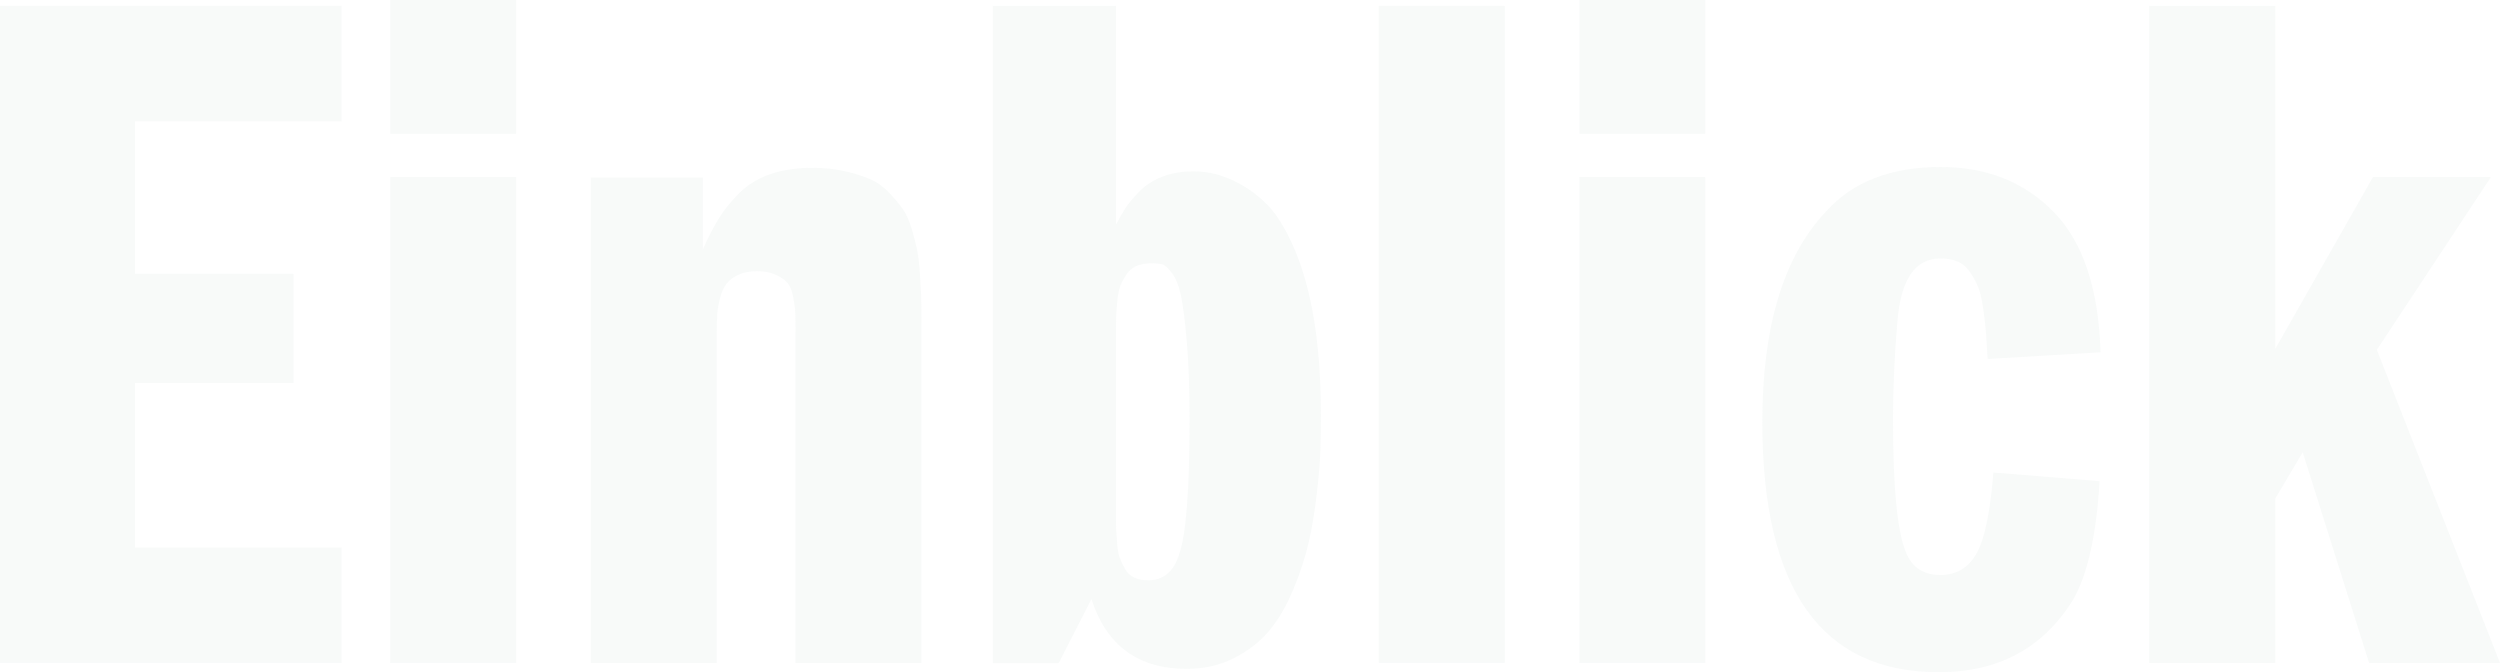 <?xml version="1.0" encoding="UTF-8"?>
<svg xmlns="http://www.w3.org/2000/svg" xmlns:xlink="http://www.w3.org/1999/xlink" width="2979px" height="801px" viewBox="0 0 2979 801" version="1.1">
  <title>Einblick</title>
  <g id="Page-1" stroke="none" stroke-width="1" fill="none" fill-rule="evenodd" opacity="0.1">
    <g id="Einblick" fill="#B5CBC2" fill-rule="nonzero">
      <polygon id="Path" points="160.854 144.57 160.854 326.276 349.757 326.276 349.757 456.394 160.854 456.394 160.854 652.43 407 652.43 407 790 0 790 0 7 407 7 407 144.57"></polygon>
      <path d="M465,790 L465,210.972 L615,210.972 L615,790 L465,790 Z M465,0 L615,0 L615,159.376 L465,159.376 L465,0 Z" id="Shape"></path>
      <path d="M704,790 L704,211.456 L837.433,211.456 L837.433,297.379 C844.305,282.104 850.891,269.406 857.19,259.286 C863.49,249.167 871.603,239.238 881.529,229.5 C891.455,219.762 903.672,212.411 918.18,207.447 C932.688,202.482 949.296,200 968.003,200 C982.129,200 995.014,201.337 1006.658,204.01 C1018.303,206.683 1028.325,209.833 1036.724,213.461 C1045.123,217.089 1052.663,222.435 1059.344,229.5 C1066.026,236.565 1071.466,243.057 1075.666,248.976 C1079.865,254.895 1083.492,263.01 1086.547,273.32 C1089.601,283.631 1091.796,292.319 1093.132,299.383 C1094.469,306.448 1095.518,315.995 1096.282,328.024 C1097.046,340.053 1097.523,349.409 1097.714,356.092 C1097.905,362.775 1098,372.417 1098,385.019 L1098,790 L947.959,790 L947.959,397.049 C947.959,386.356 947.864,378.337 947.673,372.99 C947.482,367.644 946.623,361.152 945.096,353.515 C943.569,345.877 941.278,340.34 938.224,336.903 C935.17,333.466 930.588,330.316 924.48,327.451 C918.371,324.587 910.926,323.155 902.145,323.155 C893.364,323.155 885.92,324.587 879.811,327.451 C873.703,330.316 869.026,333.848 865.781,338.049 C862.535,342.249 859.958,347.882 858.049,354.947 C856.141,362.011 854.995,368.599 854.613,374.709 C854.232,380.819 854.041,388.265 854.041,397.049 L854.041,790 L704,790 Z" id="Path"></path>
      <path d="M1183,790.12 L1183,7 L1329.768,7 L1329.768,267.849 C1333.973,259.823 1337.795,253.134 1341.235,247.784 C1344.674,242.433 1350.121,235.936 1357.574,228.292 C1365.027,220.648 1374.2,214.724 1385.093,210.52 C1395.986,206.315 1408.503,204.213 1422.645,204.213 C1440.991,204.213 1459.051,209.086 1476.823,218.832 C1494.596,228.578 1509.024,240.904 1520.109,255.81 C1556.036,307.024 1574,386.521 1574,494.3 C1574,508.824 1573.809,522.583 1573.427,535.578 C1573.044,548.572 1571.611,565.962 1569.127,587.747 C1566.642,609.533 1563.394,629.12 1559.38,646.51 C1555.367,663.9 1549.348,682.341 1541.321,701.833 C1533.295,721.325 1523.835,737.664 1512.942,750.85 C1502.049,764.036 1488.098,775.024 1471.09,783.814 C1454.082,792.605 1435.067,797 1414.045,797 C1356.332,797 1318.493,769.291 1300.529,713.872 L1261.544,790.12 L1183,790.12 Z M1329.768,394.547 L1329.768,616.412 C1329.768,623.292 1329.864,628.451 1330.055,631.891 C1330.246,635.331 1330.628,640.682 1331.202,647.943 C1331.775,655.205 1332.826,660.843 1334.355,664.856 C1335.884,668.869 1337.986,673.264 1340.661,678.041 C1343.337,682.819 1347.063,686.259 1351.841,688.361 C1356.619,690.463 1362.065,691.514 1368.18,691.514 C1386.144,691.514 1398.375,681.386 1404.872,661.129 C1413.281,638.197 1417.485,584.499 1417.485,500.033 C1417.485,464.107 1416.434,433.722 1414.332,408.88 C1412.23,384.037 1409.937,365.5 1407.452,353.27 C1404.968,341.04 1401.337,331.771 1396.559,325.465 C1391.782,319.159 1387.864,315.624 1384.806,314.859 C1381.749,314.095 1377.544,313.713 1372.194,313.713 C1365.314,313.713 1359.39,314.764 1354.421,316.866 C1349.452,318.968 1345.439,322.312 1342.381,326.898 C1339.324,331.485 1336.935,335.88 1335.215,340.084 C1333.495,344.288 1332.253,350.212 1331.488,357.856 C1330.724,365.5 1330.246,371.52 1330.055,375.915 C1329.864,380.31 1329.768,386.521 1329.768,394.547 Z" id="Shape"></path>
      <polygon id="Path" points="1643 790 1643 7 1793 7 1793 790"></polygon>
      <path d="M1882,790 L1882,210.972 L2032,210.972 L2032,790 L1882,790 Z M1882,0 L2032,0 L2032,159.376 L1882,159.376 L1882,0 Z" id="Shape"></path>
      <path d="M2503,419.733 L2368.476,427.76 C2367.713,414 2367.045,403.393 2366.472,395.94 C2365.9,388.487 2364.85,379.313 2363.324,368.42 C2361.797,357.527 2359.889,349.118 2357.599,343.193 C2355.31,337.269 2352.161,331.249 2348.154,325.133 C2344.147,319.018 2339.186,314.622 2333.271,311.947 C2327.355,309.271 2320.391,307.933 2312.376,307.933 C2281.846,307.933 2264.673,333.351 2260.857,384.187 C2257.422,424.32 2255.705,462.733 2255.705,499.427 C2255.705,581.222 2260.857,634.16 2271.161,658.24 C2278.411,676.204 2292.15,685.187 2312.376,685.187 C2331.076,685.187 2345.292,676.778 2355.023,659.96 C2364.755,643.142 2371.529,610.844 2375.345,563.067 L2501.855,573.387 C2498.039,637.6 2487.544,684.613 2470.371,714.427 C2434.879,772.142 2381.451,801 2310.087,801 C2170.029,801 2100,701.622 2100,502.867 C2100,388.964 2125.378,305.258 2176.135,251.747 C2207.81,216.582 2253.224,199 2312.376,199 C2367.331,199 2412.268,216.869 2447.187,252.607 C2482.106,288.344 2500.71,344.053 2503,419.733 Z" id="Path"></path>
      <polygon id="Path" points="2561 790 2561 7 2711.228 7 2711.228 415.696 2827.626 211.061 2968.106 211.061 2832.213 416.843 2979 790 2823.038 790 2743.911 538.936 2711.228 593.963 2711.228 790"></polygon>
    </g>
  </g>
</svg>
